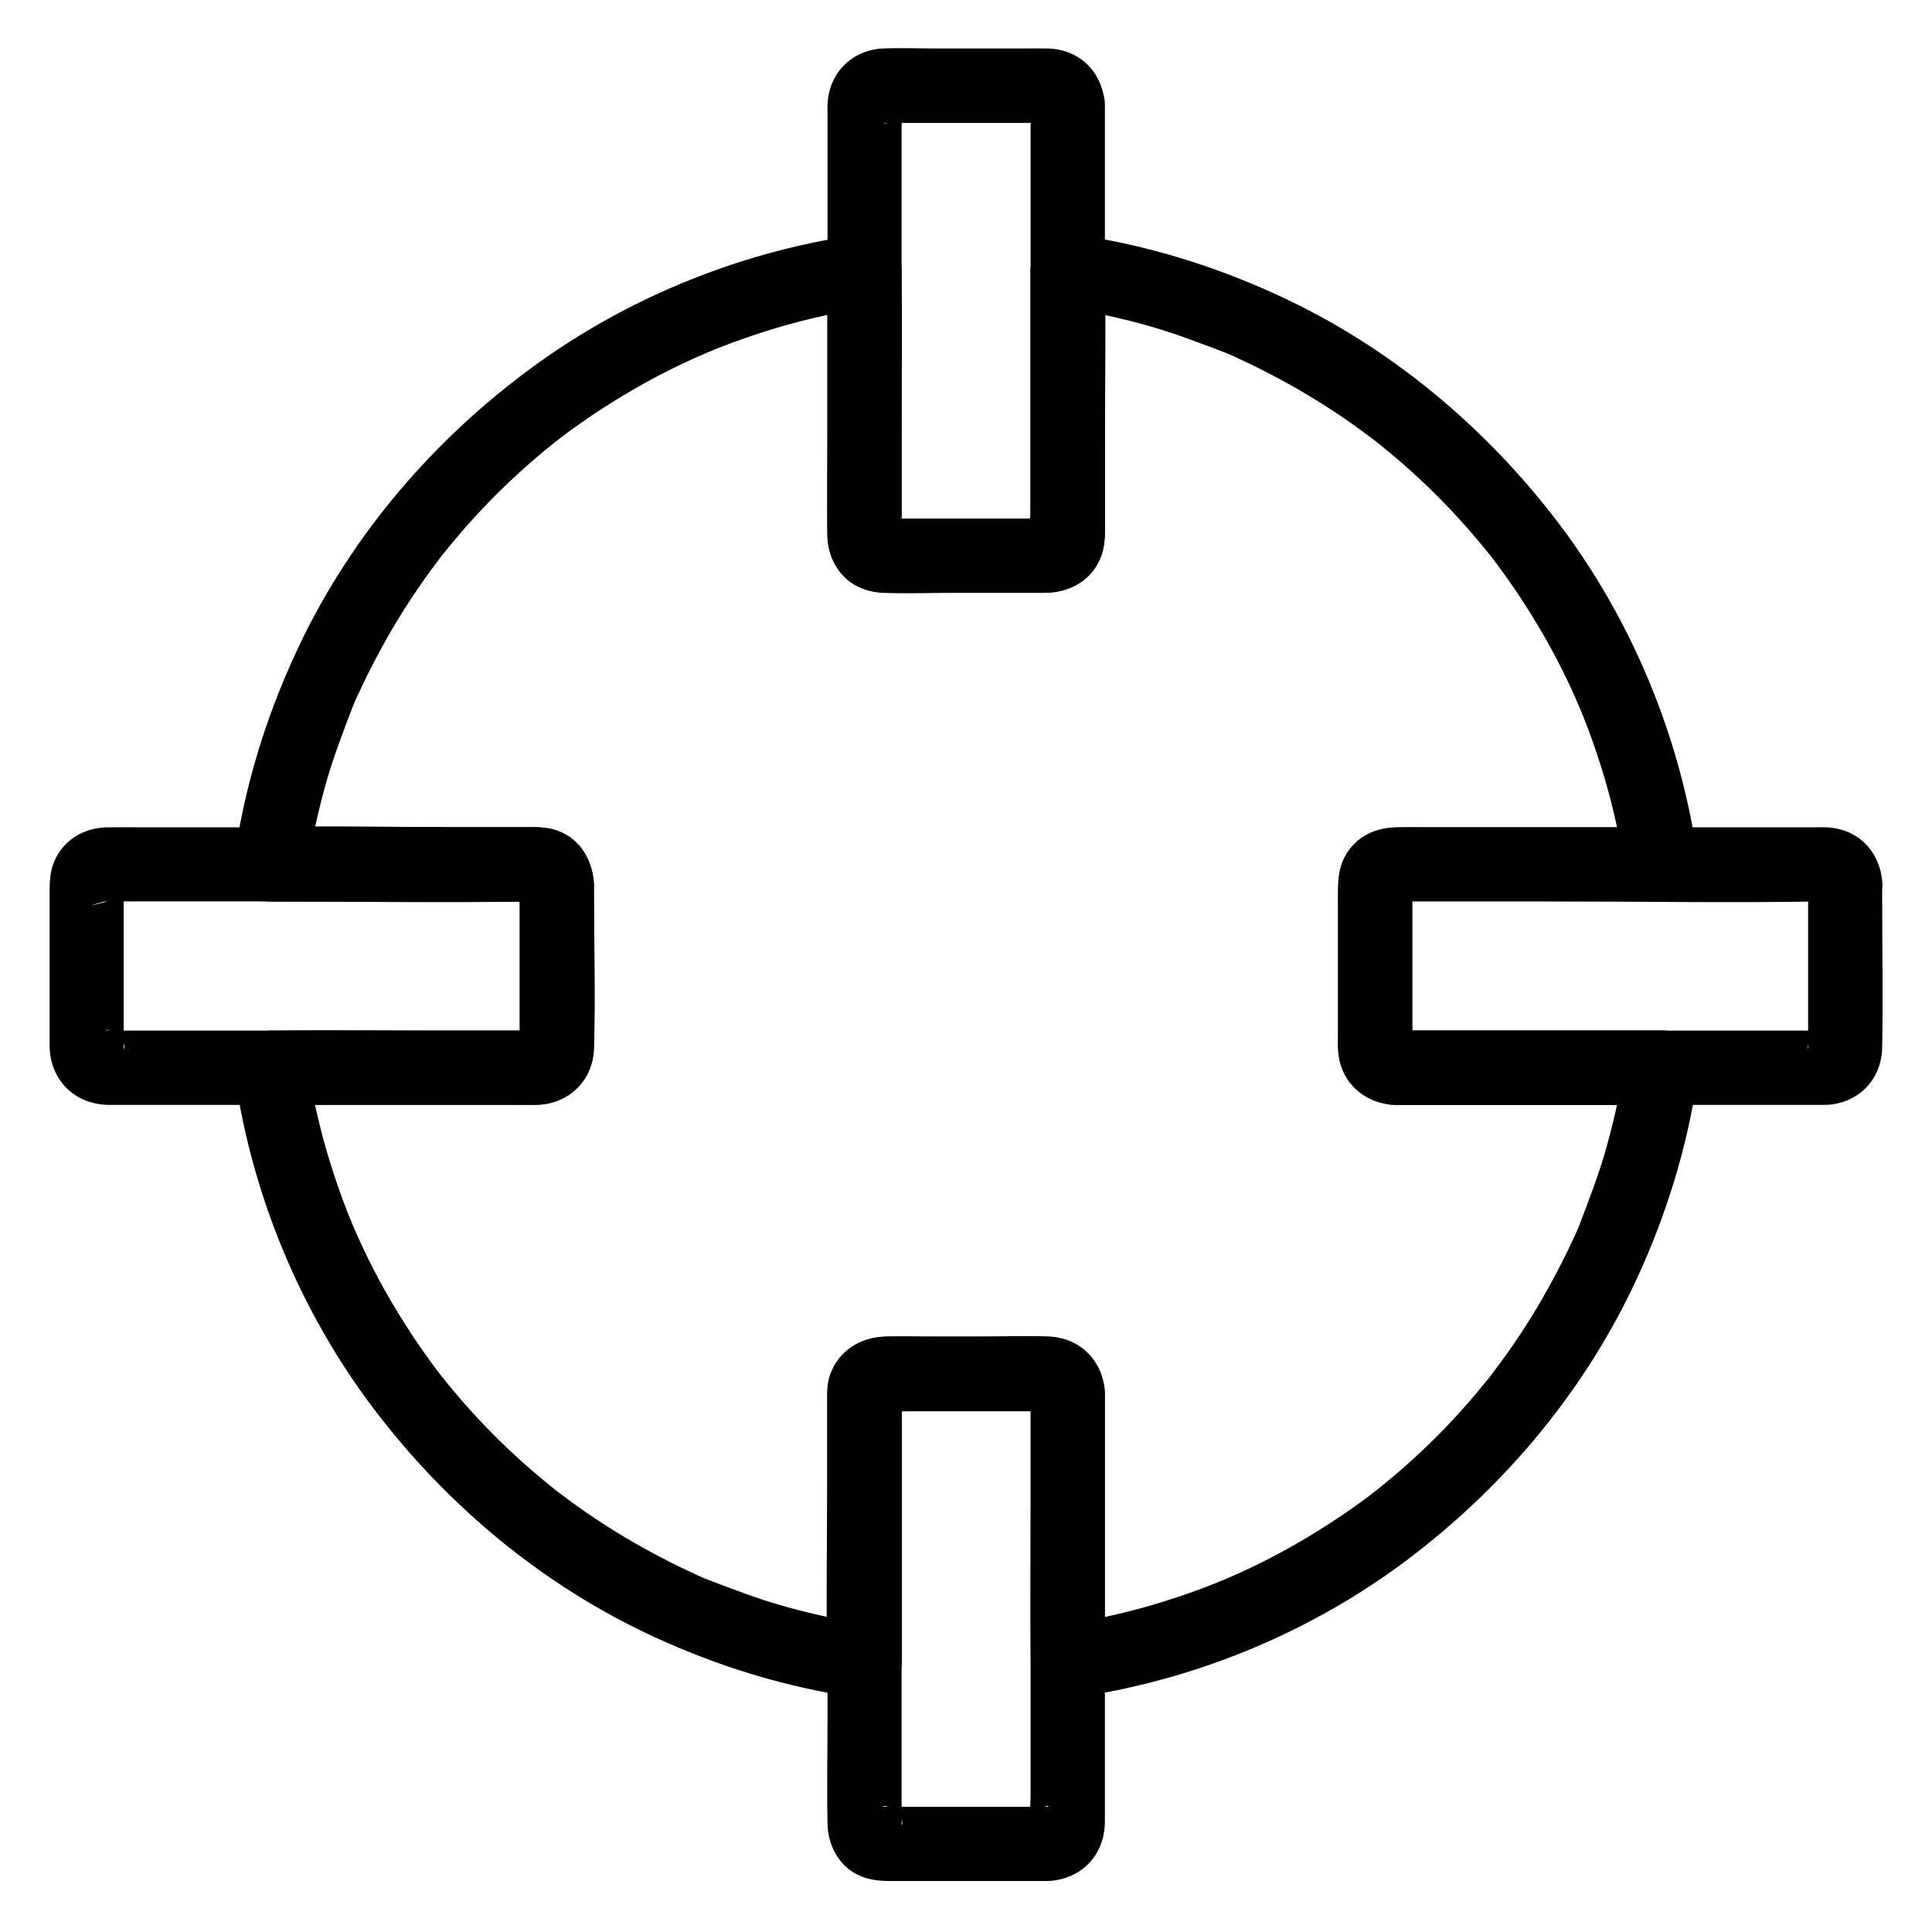 <?xml version="1.0" encoding="UTF-8"?>
<!-- Uploaded to: ICON Repo, www.iconrepo.com, Generator: ICON Repo Mixer Tools -->
<svg fill="#000000" width="800px" height="800px" version="1.1" viewBox="144 144 512 512" xmlns="http://www.w3.org/2000/svg">
 <g>
  <path d="m513.36 436.8h62.043 8.855c-3.148-4.133-6.348-8.316-9.496-12.449-1.133 7.773-2.754 15.5-4.871 23.125-2.066 7.527-4.871 14.711-7.625 21.941 0.098-0.246 0.887-2.066 0.195-0.492-0.195 0.395-0.344 0.836-0.543 1.23-0.344 0.836-0.738 1.672-1.133 2.461-0.836 1.871-1.723 3.691-2.656 5.512-1.672 3.344-3.445 6.594-5.266 9.789-3.789 6.594-8.02 12.988-12.594 19.039-0.246 0.344-0.543 0.688-0.789 1.082-0.789 1.082 1.133-1.426 0.297-0.395-0.543 0.688-1.082 1.426-1.672 2.117-1.277 1.574-2.559 3.102-3.836 4.625-2.41 2.805-4.871 5.512-7.43 8.168-5.266 5.461-10.875 10.578-16.777 15.352-0.688 0.543-1.379 1.133-2.117 1.672-1.328 1.082 0.195-0.148 0.395-0.297-0.344 0.246-0.688 0.543-1.082 0.836-1.625 1.23-3.246 2.41-4.871 3.543-3.102 2.215-6.297 4.281-9.543 6.297-6.496 4.035-13.285 7.676-20.223 10.824-0.934 0.441-1.871 0.836-2.805 1.23-0.395 0.195-0.836 0.344-1.23 0.543-1.133 0.492 1.871-0.789 0.148-0.051-2.117 0.887-4.231 1.723-6.348 2.508-3.938 1.477-7.969 2.805-12.004 4.035-8.562 2.559-17.27 4.43-26.074 5.707 4.133 3.148 8.316 6.348 12.449 9.496v-40.297-24.648c0-1.969 0.051-3.887 0-5.856-0.148-8.461-6.297-14.859-14.762-15.254-6.102-0.246-12.25 0-18.352 0h-24.059c-7.035 0-13.234 3.297-15.645 10.234-0.836 2.363-0.738 4.773-0.738 7.231v21.352c0 15.398-0.297 30.848 0 46.25v0.984c4.133-3.148 8.316-6.348 12.449-9.496-7.773-1.133-15.5-2.754-23.125-4.871-7.527-2.066-14.711-4.871-21.941-7.625 0.246 0.098 2.066 0.887 0.492 0.195-0.395-0.195-0.836-0.344-1.23-0.543-0.836-0.344-1.672-0.738-2.461-1.133-1.871-0.836-3.691-1.723-5.512-2.656-3.344-1.672-6.594-3.445-9.789-5.266-6.594-3.789-12.988-8.02-19.039-12.594-0.344-0.246-0.688-0.543-1.082-0.789-1.082-0.789 1.426 1.133 0.395 0.297-0.688-0.543-1.426-1.082-2.117-1.672-1.574-1.277-3.102-2.559-4.625-3.836-2.805-2.41-5.512-4.871-8.168-7.43-5.461-5.266-10.578-10.875-15.352-16.777-0.543-0.688-1.133-1.379-1.672-2.117-1.082-1.328 0.148 0.195 0.297 0.395-0.246-0.344-0.543-0.688-0.836-1.082-1.23-1.625-2.41-3.246-3.543-4.871-2.215-3.102-4.281-6.297-6.297-9.543-4.035-6.496-7.676-13.285-10.824-20.223-0.441-0.934-0.836-1.871-1.23-2.805-0.195-0.395-0.344-0.836-0.543-1.23-0.492-1.133 0.789 1.871 0.051 0.148-0.887-2.117-1.723-4.231-2.508-6.348-1.477-3.938-2.805-7.969-4.035-12.004-2.559-8.562-4.43-17.27-5.707-26.074-3.148 4.133-6.348 8.316-9.496 12.449h40.098 24.453c1.969 0 3.887 0.051 5.856 0 8.363-0.148 14.957-6.297 15.254-14.762 0.441-14.07 0-28.242 0-42.312 0-6.938-3.148-13.48-10.234-15.742-2.363-0.738-4.723-0.738-7.133-0.738h-21.059c-15.449 0-30.945-0.395-46.348 0h-0.887c3.148 4.133 6.348 8.316 9.496 12.449 1.133-7.773 2.754-15.5 4.871-23.125 2.066-7.527 4.871-14.711 7.625-21.941-0.098 0.246-0.887 2.066-0.195 0.492 0.195-0.395 0.344-0.836 0.543-1.23 0.344-0.836 0.738-1.672 1.133-2.461 0.836-1.871 1.723-3.691 2.656-5.512 1.672-3.344 3.445-6.594 5.266-9.789 3.789-6.594 8.02-12.988 12.594-19.039 0.246-0.344 0.543-0.688 0.789-1.082 0.789-1.082-1.133 1.426-0.297 0.395 0.543-0.688 1.082-1.426 1.672-2.117 1.277-1.574 2.559-3.102 3.836-4.625 2.41-2.805 4.871-5.512 7.43-8.168 5.266-5.461 10.875-10.578 16.777-15.352 0.688-0.543 1.379-1.133 2.117-1.672 1.328-1.082-0.195 0.148-0.395 0.297 0.344-0.246 0.688-0.543 1.082-0.836 1.625-1.23 3.246-2.41 4.871-3.543 3.102-2.215 6.297-4.281 9.543-6.297 6.496-4.035 13.285-7.676 20.223-10.824 0.934-0.441 1.871-0.836 2.805-1.23 0.395-0.195 0.836-0.344 1.23-0.543 1.133-0.492-1.871 0.789-0.148 0.051 2.117-0.887 4.231-1.723 6.348-2.508 3.938-1.477 7.969-2.805 12.004-4.035 8.562-2.559 17.27-4.43 26.074-5.707-4.133-3.148-8.316-6.348-12.449-9.496v40.195 24.207c0 1.918-0.051 3.836 0 5.758 0.148 8.414 6.297 14.859 14.762 15.203 6.102 0.246 12.25 0 18.352 0h23.961c6.543 0 12.547-2.707 15.254-9.055 1.18-2.754 1.23-5.461 1.23-8.316v-21.105c0-15.301 0.297-30.652 0-45.953v-0.934c-4.133 3.148-8.316 6.348-12.449 9.496 7.773 1.133 15.5 2.754 23.125 4.871 7.527 2.066 14.711 4.871 21.941 7.625-0.246-0.098-2.066-0.887-0.492-0.195 0.395 0.195 0.836 0.344 1.23 0.543 0.836 0.344 1.672 0.738 2.461 1.133 1.871 0.836 3.691 1.723 5.512 2.656 3.344 1.672 6.594 3.445 9.789 5.266 6.594 3.789 12.988 8.02 19.039 12.594 0.344 0.246 0.688 0.543 1.082 0.789 1.082 0.789-1.426-1.133-0.395-0.297 0.688 0.543 1.426 1.082 2.117 1.672 1.574 1.277 3.102 2.559 4.625 3.836 2.805 2.41 5.512 4.871 8.168 7.43 5.461 5.266 10.578 10.875 15.352 16.777 0.543 0.688 1.133 1.379 1.672 2.117 1.082 1.328-0.148-0.195-0.297-0.395 0.246 0.344 0.543 0.688 0.836 1.082 1.23 1.625 2.41 3.246 3.543 4.871 2.215 3.102 4.281 6.297 6.297 9.543 4.035 6.496 7.676 13.285 10.824 20.223 0.441 0.934 0.836 1.871 1.23 2.805 0.195 0.395 0.344 0.836 0.543 1.23 0.492 1.133-0.789-1.871-0.051-0.148 0.887 2.117 1.723 4.231 2.508 6.348 1.477 3.938 2.805 7.969 4.035 12.004 2.559 8.562 4.43 17.27 5.707 26.074 3.148-4.133 6.348-8.316 9.496-12.449h-55.449-12.25c-5.266 0-10.184 0.59-14.07 4.82-4.184 4.527-3.887 9.938-3.887 15.5v16.727 17.809c0 1.277-0.051 2.559 0 3.836 0.289 8.469 6.438 14.277 14.754 14.867 5.164 0.344 10.086-4.773 9.84-9.84-0.246-5.609-4.328-9.445-9.84-9.84 2.016 0.148 3.691 1.082 4.477 3 0.148 0.395 0.395 1.969 0.441 1.82 0.098-0.246 0-0.688 0-0.934 0.051-1.523 0-3.051 0-4.574v-15.254-16.09-5.363c0-1.18 0.441-2.707-0.195-0.492-0.441 1.672-2.902 4.281-4.676 3.59 0.195 0.051 0.492 0 0.688 0 1.031 0.051 2.066 0 3.102 0h11.855 33.406 21.797c3.102 0 5.856-1.426 7.723-3.887 2.066-2.656 2.215-5.312 1.77-8.562-4.676-31.684-17.465-62.387-36.852-87.922-19.523-25.629-44.914-46.781-74.336-60.266-16.875-7.773-34.637-13.234-53.039-15.941-3.246-0.492-5.902-0.297-8.562 1.77-2.41 1.871-3.887 4.625-3.887 7.723v37.738 24.453 7.035c0 0.395-0.098 0.934 0 1.328-0.688-2.117 3.051-5.266 4.82-4.871-1.82-0.441-4.281 0-6.148 0h-12.348-23.273c-0.59 0-1.426-0.148-2.016 0 1.77-0.441 5.512 2.707 4.82 4.871 0.344-1.18 0-3.051 0-4.231v-21.746c0-14.562 0.195-29.125 0-43.641v-0.836c0-3.102-1.426-5.856-3.887-7.723-2.656-2.066-5.312-2.215-8.562-1.77-31.684 4.676-62.387 17.465-87.922 36.852-25.727 19.434-46.879 44.82-60.363 74.242-7.773 16.875-13.234 34.637-15.941 53.039-0.492 3.246-0.297 5.902 1.77 8.562 1.871 2.41 4.625 3.887 7.723 3.887h37.934 24.453 7.086c0.395 0 0.984 0.098 1.379 0-2.066 0.543-5.266-2.856-4.82-4.82-0.441 1.82 0 4.281 0 6.148v12.348 23.273c0 0.59-0.195 1.477 0 2.066-0.59-2.016 2.953-5.312 4.82-4.82-1.277-0.344-3.051 0-4.328 0h-21.797c-14.613 0-29.227-0.195-43.836 0h-0.836c-3.102 0-5.856 1.426-7.723 3.887-2.066 2.656-2.215 5.312-1.77 8.562 4.676 31.684 17.465 62.387 36.852 87.922 19.531 25.73 44.918 46.84 74.34 60.367 16.875 7.773 34.637 13.234 53.039 15.941 3.246 0.492 5.902 0.297 8.562-1.77 2.41-1.871 3.887-4.625 3.887-7.723v-38.082-24.5-7.133c0-0.441 0.098-1.031 0-1.426 0.492 1.918-2.805 5.461-4.82 4.82 1.723 0.543 4.379 0 6.148 0h12.348 23.418c0.543 0 1.379 0.148 1.918 0-2.066 0.641-5.266-2.953-4.82-4.82-0.297 1.277 0 2.953 0 4.281v21.992c0 14.66-0.195 29.324 0 43.984v0.836c0 3.102 1.426 5.856 3.887 7.723 2.656 2.066 5.312 2.215 8.562 1.77 31.684-4.676 62.387-17.465 87.922-36.852 25.73-19.531 46.84-44.918 60.367-74.34 7.773-16.875 13.234-34.637 15.941-53.039 0.492-3.246 0.297-5.902-1.77-8.562-1.871-2.41-4.625-3.887-7.723-3.887h-62.043-8.855c-5.164 0-10.086 4.527-9.84 9.84 0.141 5.356 4.223 9.883 9.734 9.883z"/>
  <path d="m417.12 171.61v66.668 39.359c0 2.754-0.297 5.656 0 8.414v0.246c-0.148-0.395 0.395-2.016 0.688-2.461 0.492-0.836 3.199-3.344 4.231-2.41-0.051-0.051-0.344 0-0.441 0-1.918-0.148-3.887 0-5.805 0h-22.289-9.938c-1.723 0-3.59-0.246-5.312 0-0.051 0-0.246-0.051-0.246 0 1.23-1.328 6.148 3.297 4.922 4.922 0.051-0.051 0-0.395 0-0.441 0.051-1.031 0-2.066 0-3.102v-13.43-85.461-10.922c0-0.297 0.051-0.641 0-0.984v-0.246c0.051 0.195-0.441 2.016-0.688 2.41-0.641 1.082-2.856 3-4.231 2.41 0.098 0.051 0.297 0 0.395 0 0.738 0.051 1.477 0 2.164 0h39.262c0.59 0 1.277 0.098 1.871 0 0.051 0 0.246 0.051 0.246 0-0.641 0.688-3.102-1.031-3.492-1.426-0.895-1.039-1.289-2.219-1.336-3.547 0.344 5.117 4.281 10.086 9.84 9.84 5.019-0.246 10.234-4.328 9.84-9.84-0.59-8.414-6.594-14.562-15.152-14.762-2.066-0.051-4.133 0-6.199 0h-23.074c-4.773 0-9.594-0.195-14.316 0-8.316 0.344-14.465 6.594-14.762 14.906-0.051 0.887 0 1.77 0 2.656v34.785 48.562c0 9.398-0.195 18.793 0 28.141 0.098 5.512 2.805 10.922 7.871 13.48 3.148 1.574 6.25 1.723 9.594 1.723h21.254 18.895c9.25 0 15.891-6.594 15.891-15.844v-30.801-48.707-32.473-1.672c0-5.164-4.527-10.086-9.84-9.84-5.363 0.199-9.84 4.281-9.84 9.844z"/>
  <path d="m417.12 513.01v66.668 39.359c0 2.754-0.297 5.656 0 8.414v0.246c-0.148-0.395 0.395-2.016 0.688-2.461 0.492-0.836 3.199-3.344 4.231-2.41-0.051-0.051-0.344 0-0.441 0-1.918-0.148-3.887 0-5.805 0h-22.289-9.938c-1.723 0-3.59-0.246-5.312 0-0.051 0-0.246-0.051-0.246 0 1.23-1.328 6.148 3.297 4.922 4.922 0.051-0.051 0-0.395 0-0.441 0.051-1.031 0-2.066 0-3.102v-13.43-85.461-10.922c0-0.297 0.051-0.641 0-0.984v-0.246c0.051 0.195-0.441 2.016-0.688 2.41-0.641 1.082-2.856 3-4.231 2.41 0.098 0.051 0.297 0 0.395 0 0.738 0.051 1.477 0 2.164 0h39.262c0.59 0 1.277 0.098 1.871 0 0.051 0 0.246 0.051 0.246 0-0.641 0.688-3.102-1.031-3.492-1.426-0.895-1.039-1.289-2.219-1.336-3.547 0.344 5.117 4.281 10.086 9.84 9.84 5.019-0.246 10.234-4.328 9.84-9.84-0.59-8.414-6.594-14.562-15.152-14.762-2.066-0.051-4.133 0-6.199 0h-23.074c-4.773 0-9.594-0.195-14.316 0-8.316 0.344-14.465 6.594-14.762 14.906-0.051 0.887 0 1.77 0 2.656v34.785 48.562c0 9.398-0.195 18.793 0 28.141 0.098 5.512 2.805 10.922 7.871 13.48 3.148 1.574 6.25 1.723 9.594 1.723h21.254 18.895c9.25 0 15.891-6.594 15.891-15.844v-30.801-48.707-32.473-1.672c0-5.164-4.527-10.086-9.84-9.84-5.363 0.25-9.84 4.332-9.84 9.844z"/>
  <path d="m281.72 378.01v35.523 7.379c0 0.195-0.098 0.934 0 1.133-0.738-1.23 1.477-3.691 2.41-4.231 0.395-0.246 2.215-0.738 2.41-0.688-0.59-0.195-1.523 0-2.164 0h-4.871-83.688-16.629-4.969c-0.641 0-1.625-0.195-2.262 0h-0.098c1.625-1.23 6.25 3.641 4.922 4.922 0.098-0.098 0-0.984 0-1.133v-6.988-22.289-9.691c0-0.641 0.441-3.492 0-3.984 0.297 0.344-0.543 2.215-0.688 2.461-0.641 1.082-1.723 1.918-2.953 2.262-9.84 2.707-1.477 0.098-1.277 0.195 0.195 0.051 0.543 0 0.738 0 1.18 0.051 2.363 0 3.59 0h35.078c24.797 0 49.645 0.441 74.391 0 0.246 0 0.543 0.051 0.789 0-2.273 0.734-4.586-2.66-4.731-4.871 0.344 5.117 4.281 10.086 9.84 9.84 5.019-0.246 10.234-4.328 9.84-9.84-0.543-8.316-6.445-14.465-14.906-14.762-0.887-0.051-1.82 0-2.707 0h-13.629-46.051-42.41c-3.148 0-6.297-0.051-9.398 0-6.102 0.148-11.512 3.344-13.922 9.055-1.18 2.805-1.23 5.609-1.23 8.562v40.098c0 9.25 6.691 15.844 15.891 15.844h11.266 43.984 44.625 12.102c0.738 0 1.523 0 2.262-0.051 8.215-0.688 13.973-7.035 14.07-15.203 0.246-13.188 0-26.371 0-39.559v-3.984c0-5.164-4.527-10.086-9.84-9.84-5.262 0.195-9.785 4.277-9.785 9.84z"/>
  <path d="m623.17 378.01v35.523 7.379c0 0.195-0.098 0.934 0 1.133-0.738-1.23 1.477-3.691 2.41-4.231 0.395-0.246 2.215-0.738 2.41-0.688-0.59-0.195-1.523 0-2.164 0h-4.871-83.688-16.629-4.969c-0.641 0-1.625-0.195-2.262 0h-0.098c1.625-1.23 6.25 3.641 4.922 4.922 0.098-0.098 0-0.984 0-1.133v-6.988-22.289-9.691c0-0.641 0.441-3.492 0-3.984 0.297 0.344-0.543 2.215-0.688 2.461-0.641 1.082-1.723 1.918-2.953 2.262-9.84 2.707-1.477 0.098-1.277 0.195 0.195 0.051 0.543 0 0.738 0 1.18 0.051 2.363 0 3.59 0h35.078c24.797 0 49.645 0.441 74.391 0 0.246 0 0.543 0.051 0.789 0-2.32 0.734-4.586-2.66-4.731-4.871 0.344 5.117 4.281 10.086 9.84 9.84 5.019-0.246 10.234-4.328 9.84-9.84-0.543-8.316-6.445-14.465-14.906-14.762-0.887-0.051-1.82 0-2.707 0h-13.629-46.051-42.41c-3.148 0-6.297-0.051-9.398 0-6.102 0.148-11.512 3.344-13.922 9.055-1.18 2.805-1.23 5.609-1.23 8.562v40.098c0 9.25 6.691 15.844 15.891 15.844h11.266 43.984 44.625 12.102c0.738 0 1.523 0 2.262-0.051 8.215-0.688 13.973-7.035 14.07-15.203 0.246-13.188 0-26.371 0-39.559v-3.984c0-5.164-4.527-10.086-9.84-9.84-5.309 0.195-9.785 4.277-9.785 9.84z"/>
 </g>
</svg>